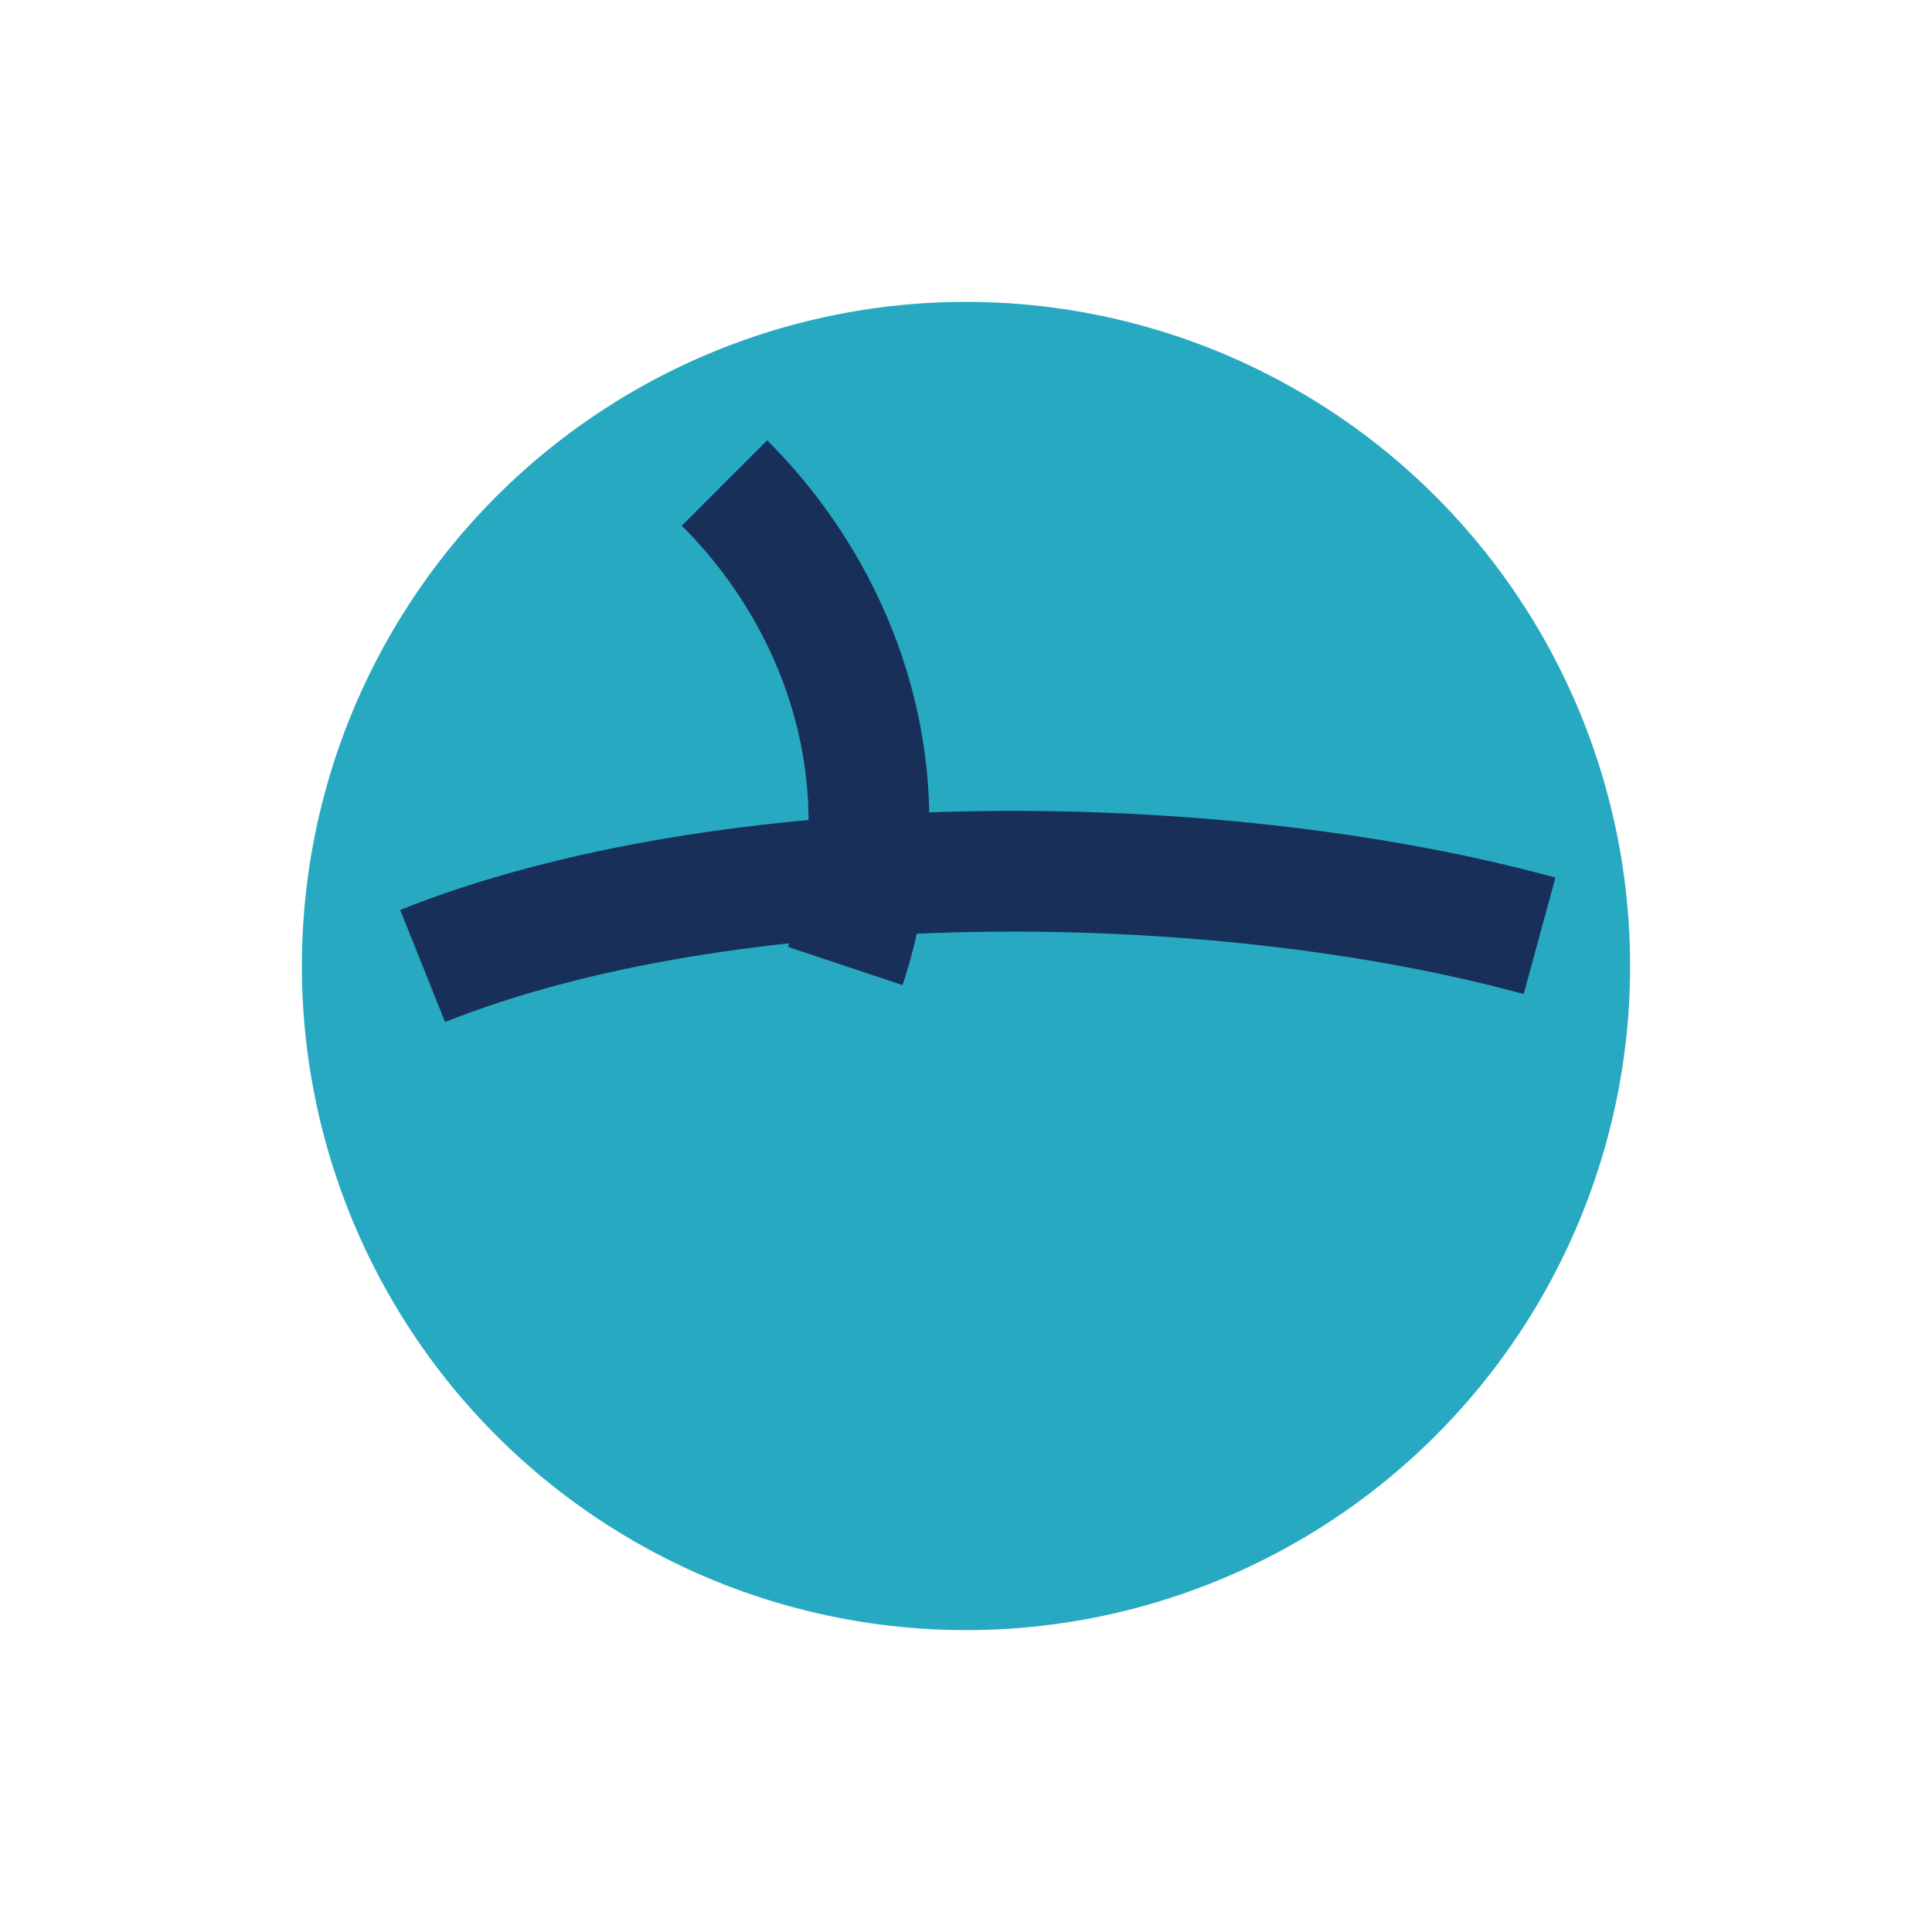 <?xml version="1.0" encoding="UTF-8"?>
<svg xmlns="http://www.w3.org/2000/svg" width="32" height="32" viewBox="0 0 32 32"><circle cx="16" cy="16" r="11" fill="#27AAC1"/><path d="M7 16c5-2 13-2 18.5-.5M12 8c2 2 3 5 2 8" stroke="#183059" stroke-width="2" fill="none"/></svg>